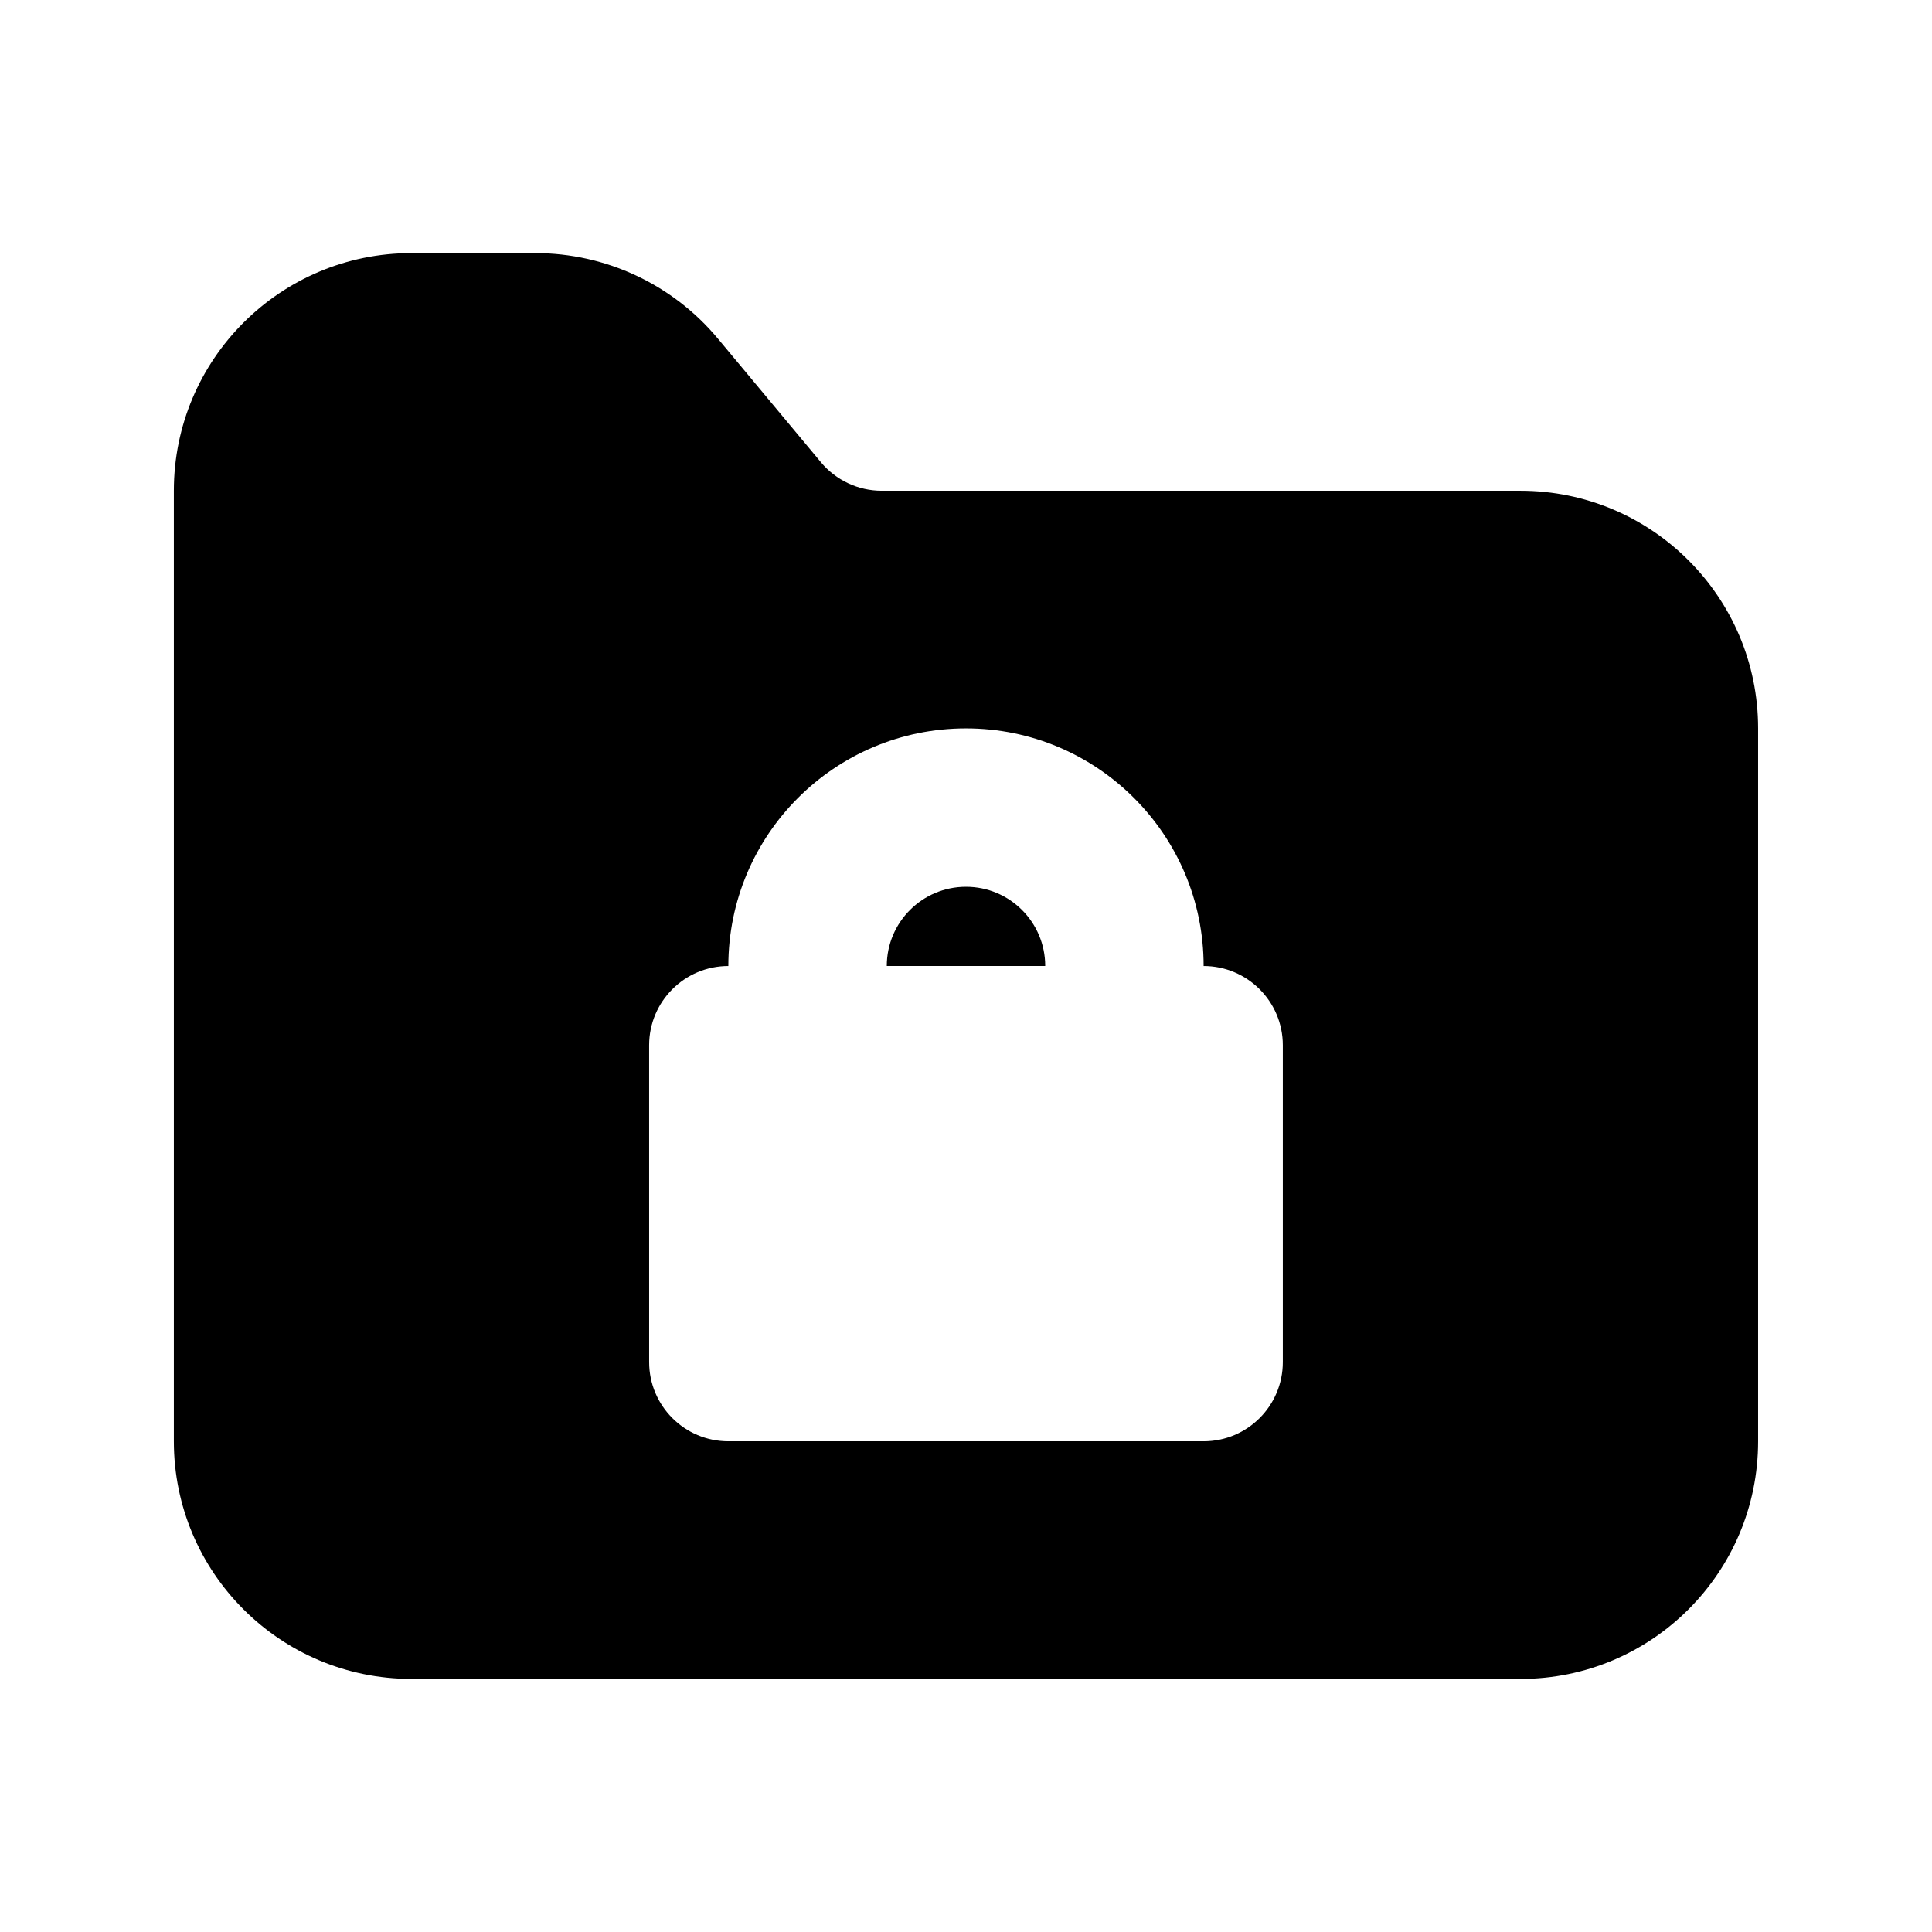 <?xml version="1.0" encoding="UTF-8"?>
<!-- Uploaded to: SVG Repo, www.svgrepo.com, Generator: SVG Repo Mixer Tools -->
<svg fill="#000000" width="800px" height="800px" version="1.1" viewBox="144 144 512 512" xmlns="http://www.w3.org/2000/svg">
 <g>
  <path d="m400 379.01c11.594 0 20.992 9.398 20.992 20.992h-41.984c0-11.594 9.398-20.992 20.992-20.992z"/>
  <path d="m253.05 588.93c-34.781 0-62.977-28.191-62.977-62.977v-251.9c0-34.781 28.195-62.977 62.977-62.977h32.816c18.688 0 36.414 8.301 48.379 22.66l27.301 32.762c3.988 4.785 9.898 7.555 16.125 7.555h169.27c34.785 0 62.977 28.195 62.977 62.977v188.93c0 34.785-28.191 62.977-62.977 62.977zm62.977-167.93c0-11.594 9.398-20.992 20.992-20.992 0-34.785 28.191-62.977 62.977-62.977 34.781 0 62.977 28.191 62.977 62.977 11.594 0 20.988 9.398 20.988 20.992v83.965c0 11.598-9.395 20.992-20.988 20.992h-125.95c-11.594 0-20.992-9.395-20.992-20.992z" fill-rule="evenodd"/>
 </g>
</svg>